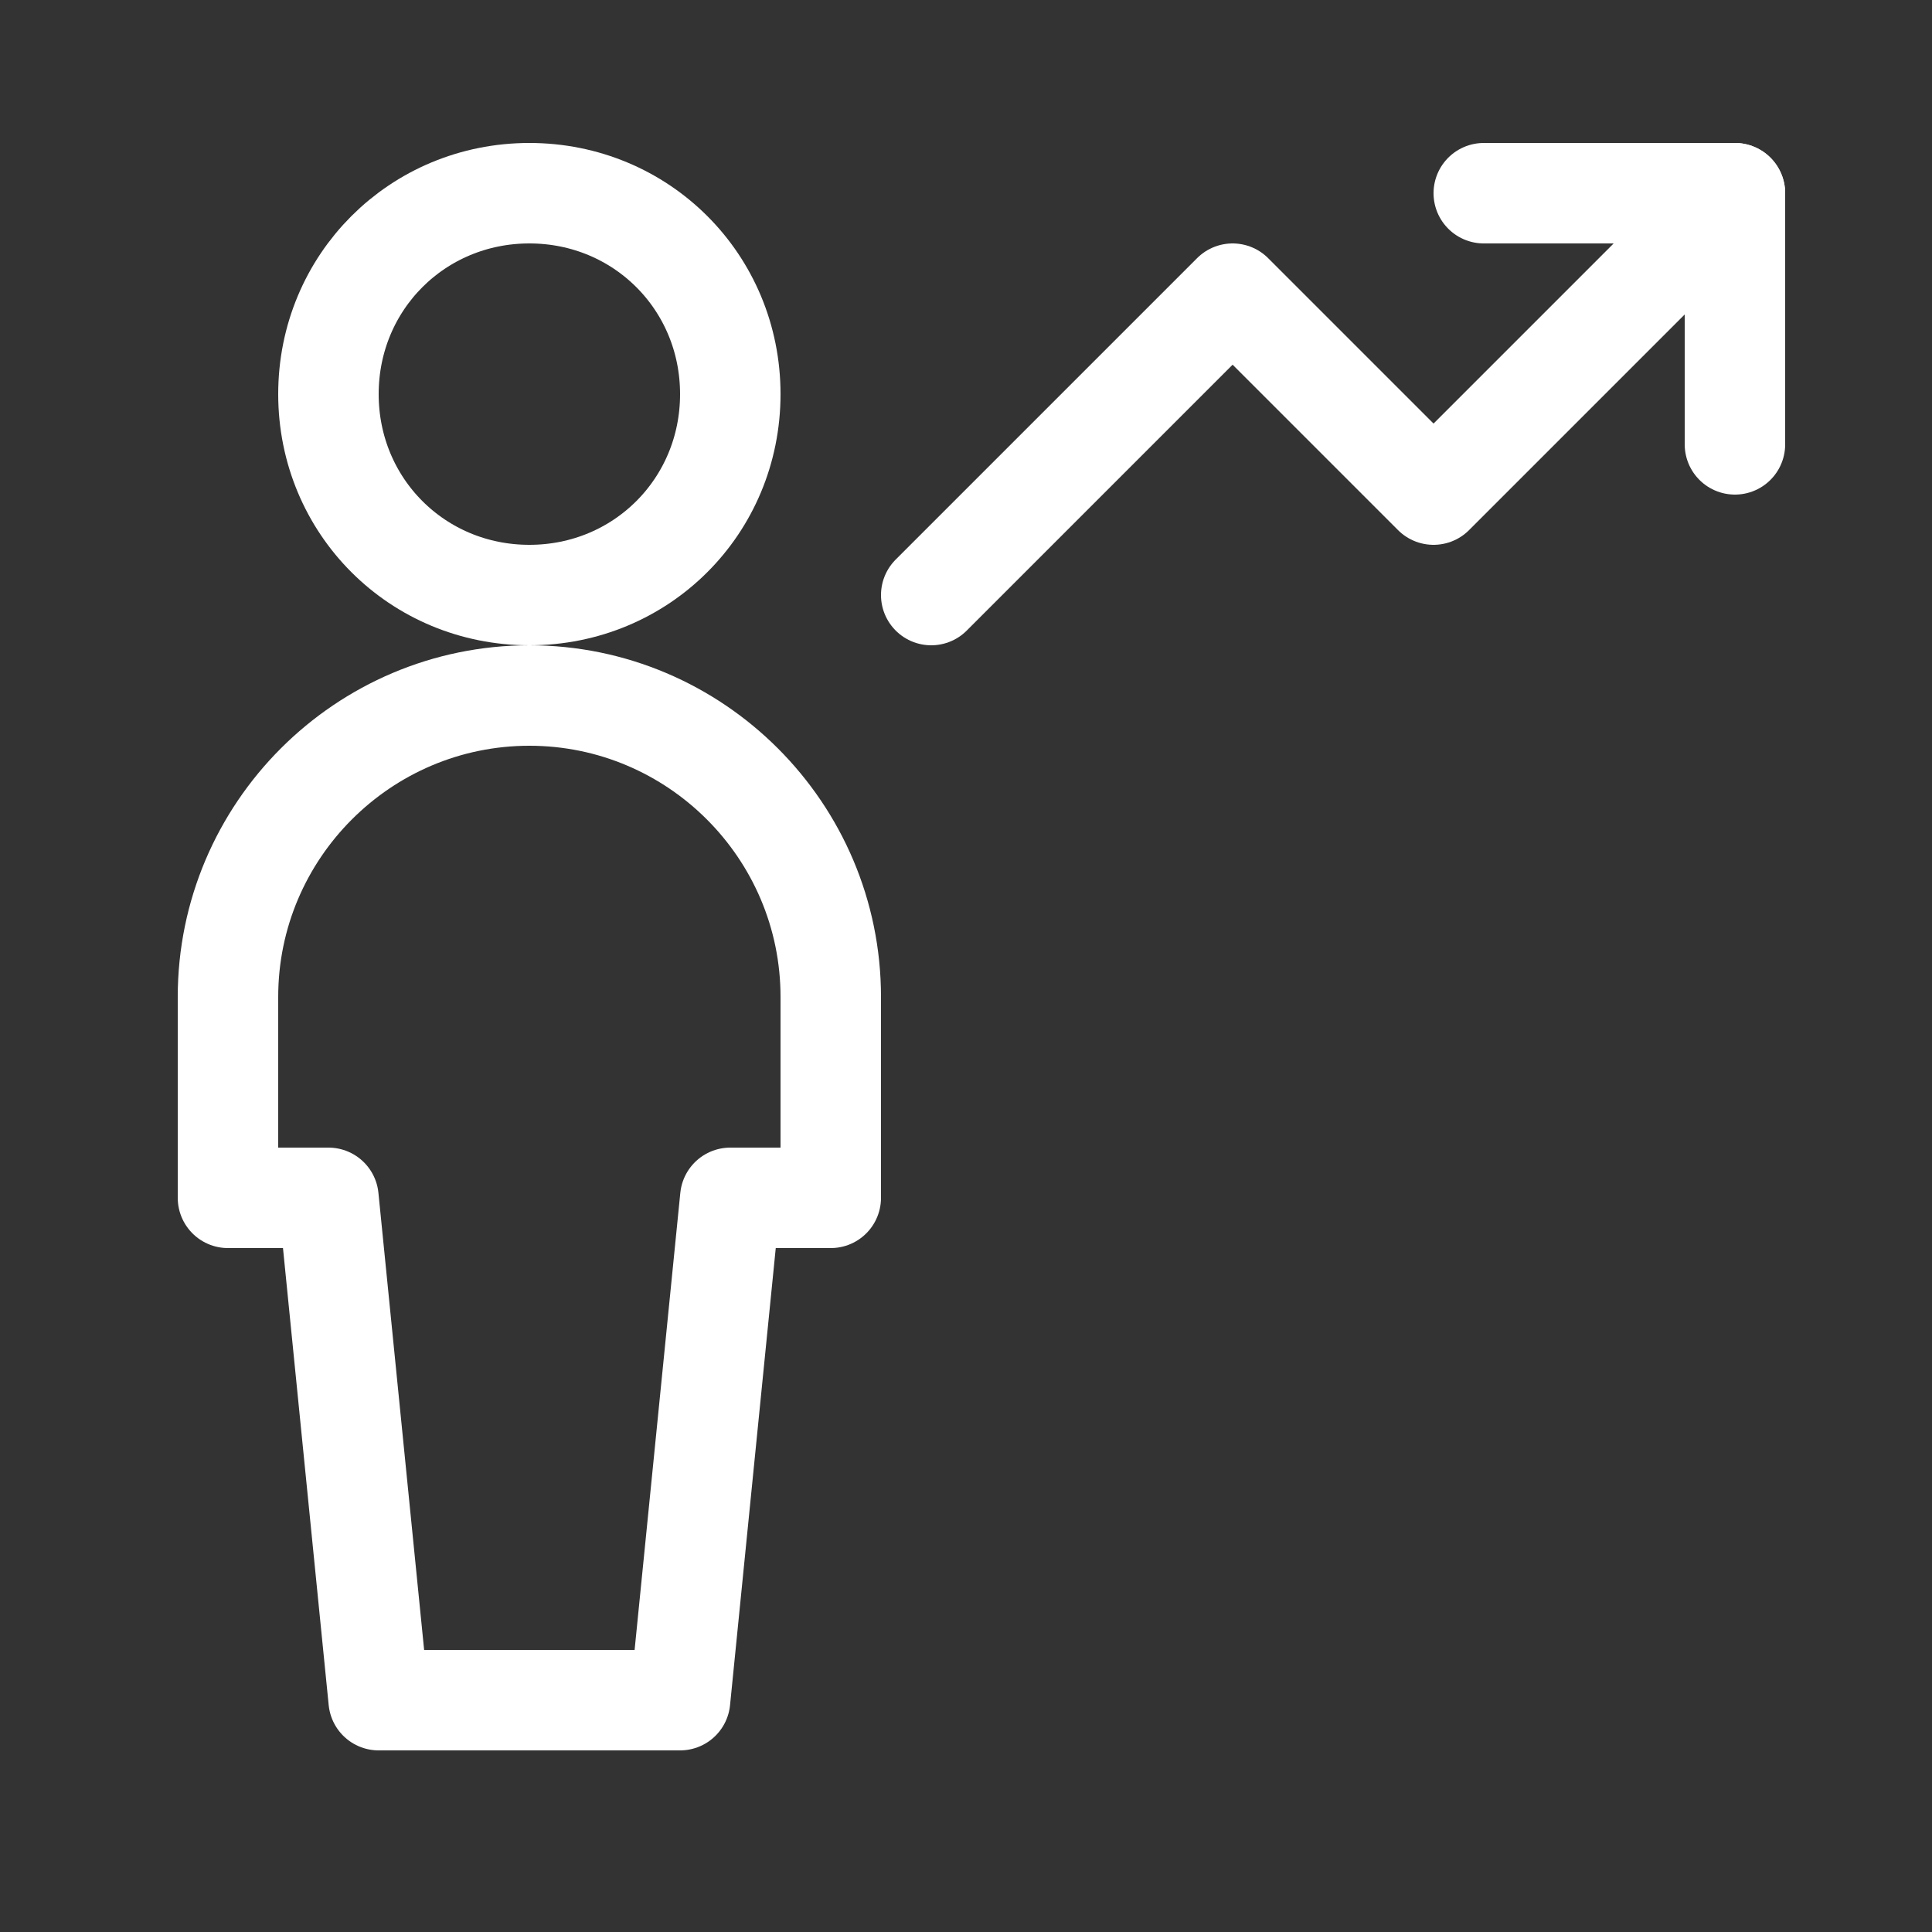 <?xml version="1.0" encoding="UTF-8"?> <svg xmlns="http://www.w3.org/2000/svg" id="Laag_1" version="1.1" viewBox="0 0 50 50"><rect x="0" y="0" width="50" height="50" fill="#333333" stroke="none"/><defs><style> .st0 { fill: none; stroke: #fff; stroke-linecap: round; stroke-linejoin: round; stroke-width: 2.6px; } </style></defs><path class="st0" d="M8.5,10.2c0,2.9,2.3,5.2,5.2,5.2s5.2-2.3,5.2-5.2-2.3-5.2-5.2-5.2-5.2,2.3-5.2,5.2Z"></path><path class="st0" d="M17.6,44l1.3-13h2.6v-5.2c0-4.3-3.5-7.8-7.8-7.8s-7.8,3.5-7.8,7.8v5.2h2.6l1.3,13h7.8Z"></path><path class="st0" d="M24.1,15.4l7.8-7.8,5.2,5.2,7.8-7.8"></path><path class="st0" d="M44.9,11.5v-6.5h-6.5"></path></svg> 